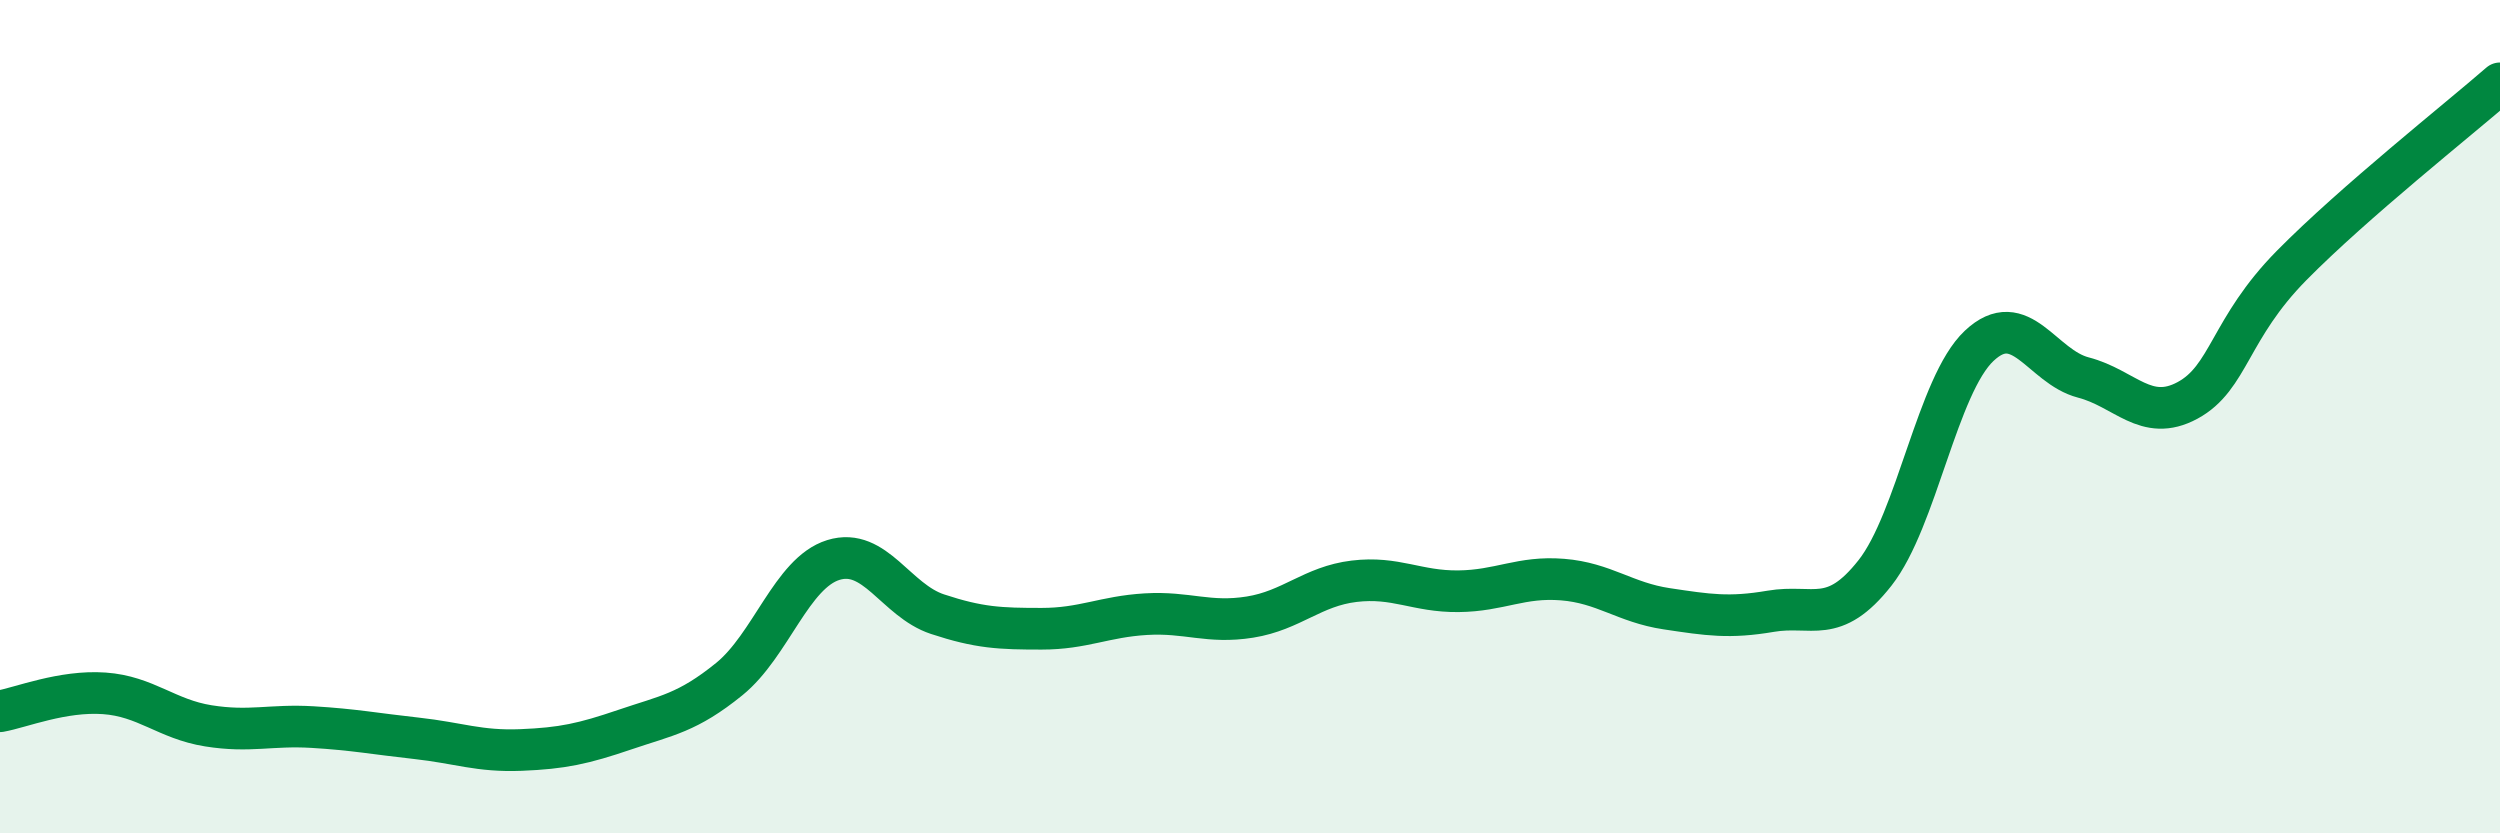 
    <svg width="60" height="20" viewBox="0 0 60 20" xmlns="http://www.w3.org/2000/svg">
      <path
        d="M 0,17.07 C 0.5,16.98 1.5,16.57 2.5,16.64 C 3.5,16.71 4,17.26 5,17.42 C 6,17.58 6.5,17.39 7.5,17.45 C 8.5,17.51 9,17.61 10,17.72 C 11,17.83 11.5,18.04 12.5,18 C 13.5,17.96 14,17.85 15,17.51 C 16,17.17 16.5,17.11 17.5,16.3 C 18.5,15.49 19,13.75 20,13.44 C 21,13.13 21.5,14.41 22.5,14.74 C 23.5,15.07 24,15.09 25,15.09 C 26,15.09 26.5,14.8 27.5,14.74 C 28.5,14.68 29,14.97 30,14.81 C 31,14.65 31.5,14.07 32.5,13.95 C 33.5,13.83 34,14.2 35,14.19 C 36,14.18 36.5,13.83 37.5,13.91 C 38.5,13.99 39,14.46 40,14.61 C 41,14.76 41.5,14.84 42.5,14.67 C 43.5,14.5 44,15.02 45,13.75 C 46,12.48 46.5,9.24 47.5,8.3 C 48.5,7.36 49,8.8 50,9.06 C 51,9.32 51.5,10.15 52.5,9.61 C 53.5,9.07 53.5,7.89 55,6.37 C 56.5,4.85 59,2.87 60,2L60 20L0 20Z"
        fill="#008740"
        opacity="0.1"
        stroke-linecap="round"
        stroke-linejoin="round"
      />
      <path
        d="M 0,17.07 C 0.5,16.98 1.5,16.57 2.5,16.64 C 3.5,16.71 4,17.26 5,17.42 C 6,17.58 6.5,17.39 7.5,17.45 C 8.5,17.51 9,17.61 10,17.72 C 11,17.83 11.5,18.04 12.5,18 C 13.5,17.96 14,17.85 15,17.51 C 16,17.17 16.5,17.11 17.5,16.3 C 18.5,15.49 19,13.75 20,13.44 C 21,13.13 21.5,14.41 22.5,14.74 C 23.5,15.07 24,15.09 25,15.09 C 26,15.09 26.5,14.8 27.5,14.74 C 28.5,14.68 29,14.97 30,14.81 C 31,14.65 31.5,14.07 32.5,13.95 C 33.5,13.83 34,14.2 35,14.19 C 36,14.18 36.5,13.83 37.5,13.91 C 38.5,13.99 39,14.46 40,14.61 C 41,14.76 41.5,14.84 42.5,14.67 C 43.5,14.5 44,15.02 45,13.75 C 46,12.48 46.5,9.24 47.5,8.3 C 48.5,7.36 49,8.8 50,9.06 C 51,9.32 51.5,10.15 52.5,9.61 C 53.5,9.07 53.5,7.89 55,6.37 C 56.5,4.85 59,2.87 60,2"
        stroke="#008740"
        stroke-width="1"
        fill="none"
        stroke-linecap="round"
        stroke-linejoin="round"
      />
    </svg>
  